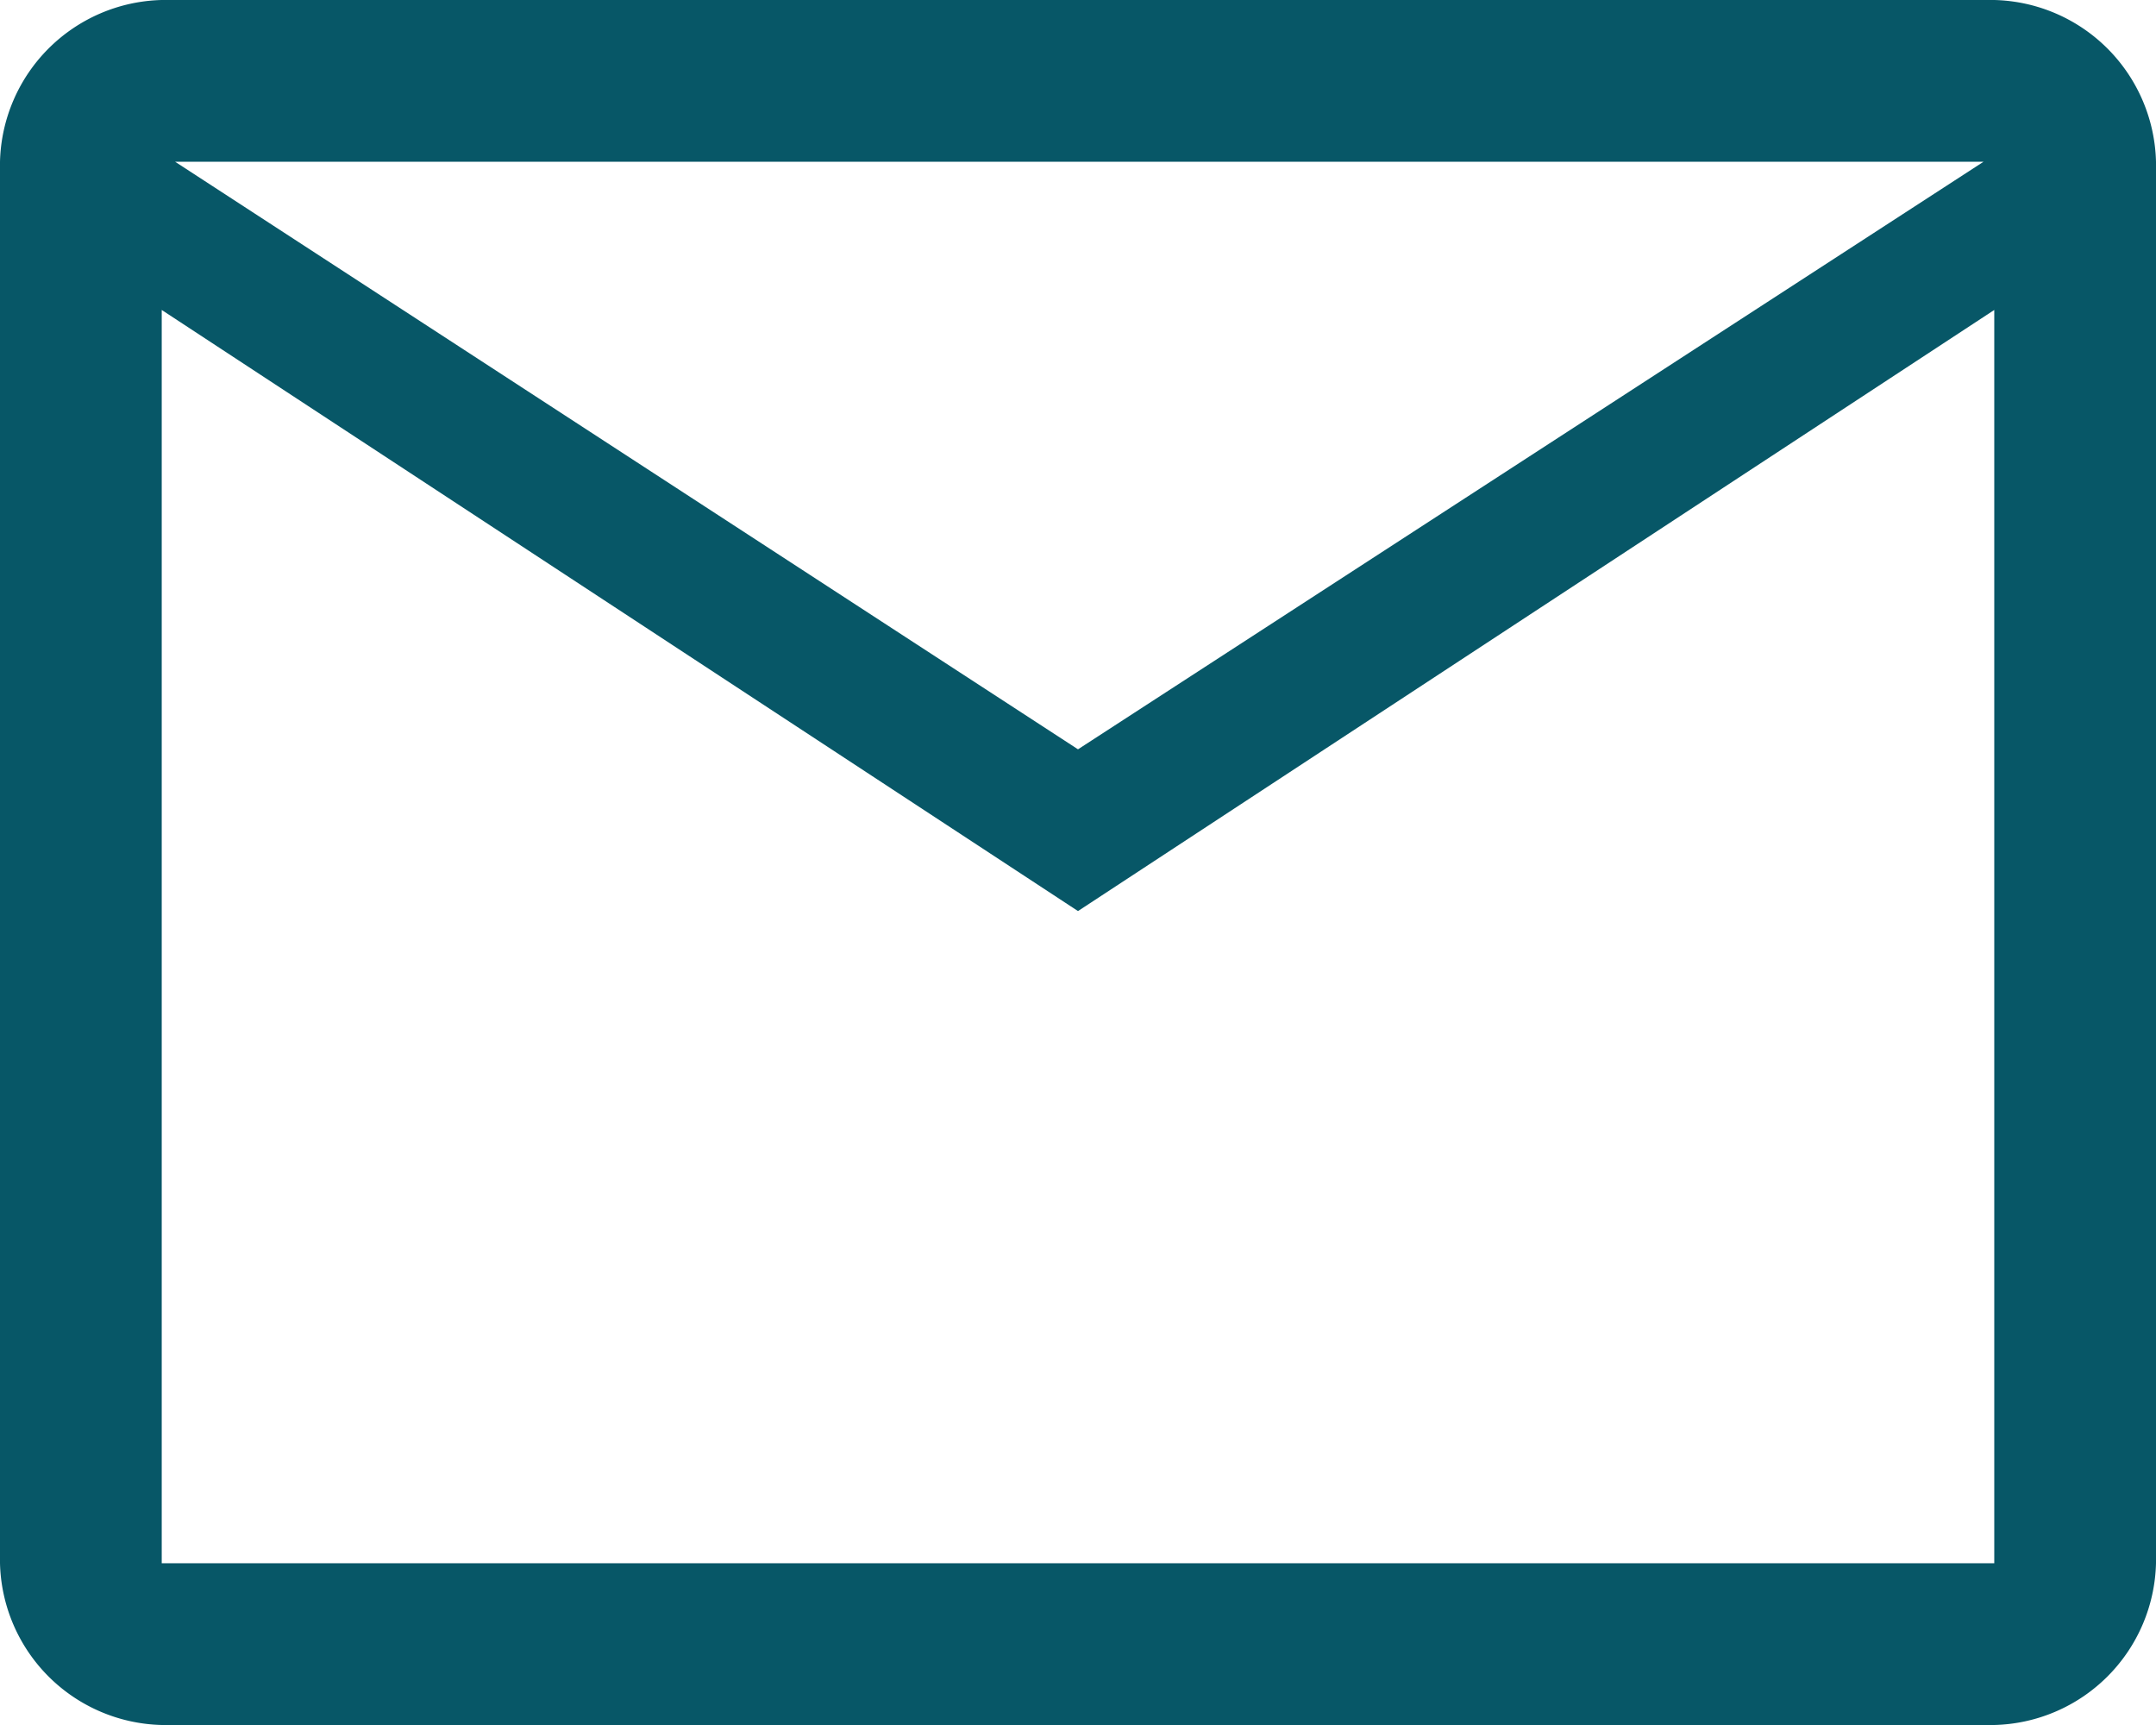 <svg xmlns="http://www.w3.org/2000/svg" width="16.25" height="13" viewBox="0 0 16.25 13">
  <path id="mail_FILL0_wght400_GRAD0_opsz48" d="M5.219,21A1.25,1.25,0,0,1,4,19.781V9.219A1.25,1.25,0,0,1,5.219,8H19.031A1.25,1.25,0,0,1,20.25,9.219V19.781A1.25,1.25,0,0,1,19.031,21Zm6.906-6.134-6.906-4.53v9.445H19.031V10.336Zm0-1.219L18.95,9.219H5.32ZM5.219,10.336v0Z" transform="translate(-4 -8)" fill="#075767"/>
</svg>
